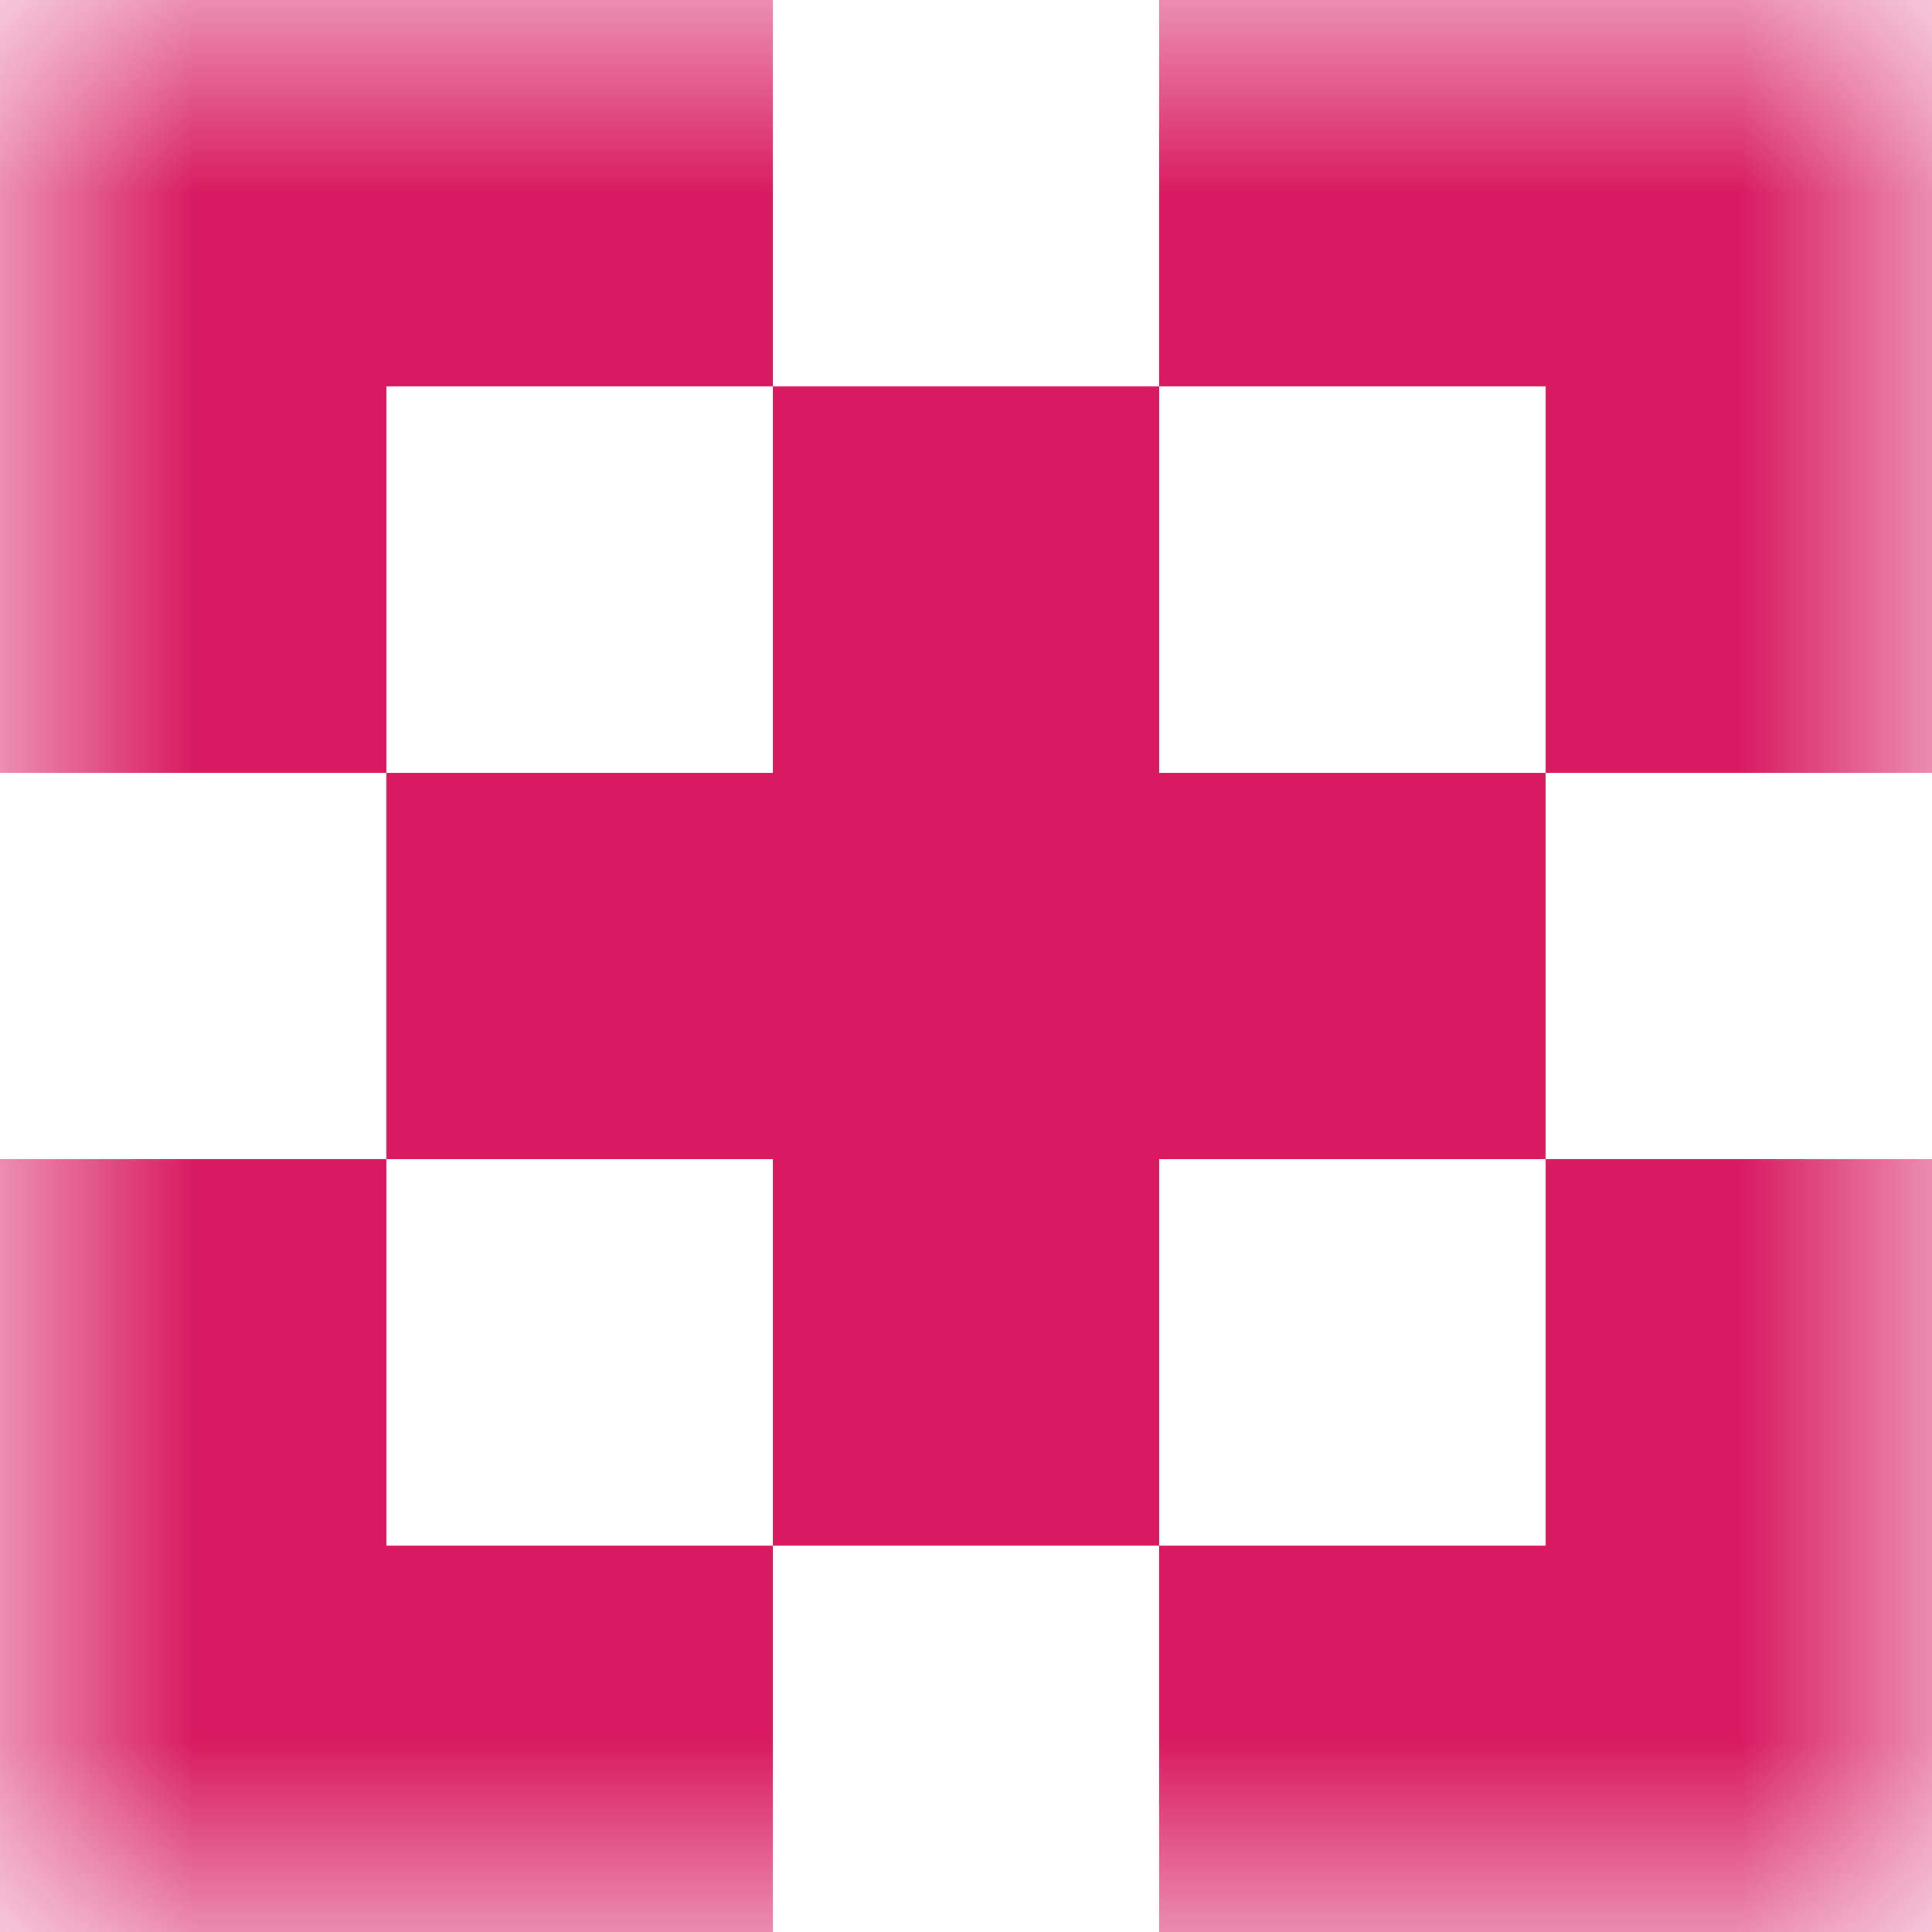 <svg xmlns="http://www.w3.org/2000/svg" viewBox="0 0 5 5" fill="none" shape-rendering="crispEdges"><mask id="viewboxMask"><rect width="5" height="5" rx="0" ry="0" x="0" y="0" fill="#fff" /></mask><g mask="url(#viewboxMask)"><path d="M2 0H0v1h2V0ZM5 0H3v1h2V0Z" fill="#d81b60"/><path d="M0 1h1v1H0V1ZM4 1h1v1H4V1ZM3 1H2v1h1V1Z" fill="#d81b60"/><path fill="#d81b60" d="M1 2h3v1H1z"/><path d="M0 3h1v1H0V3ZM4 3h1v1H4V3ZM3 3H2v1h1V3Z" fill="#d81b60"/><path d="M2 4H0v1h2V4ZM5 4H3v1h2V4Z" fill="#d81b60"/></g></svg>